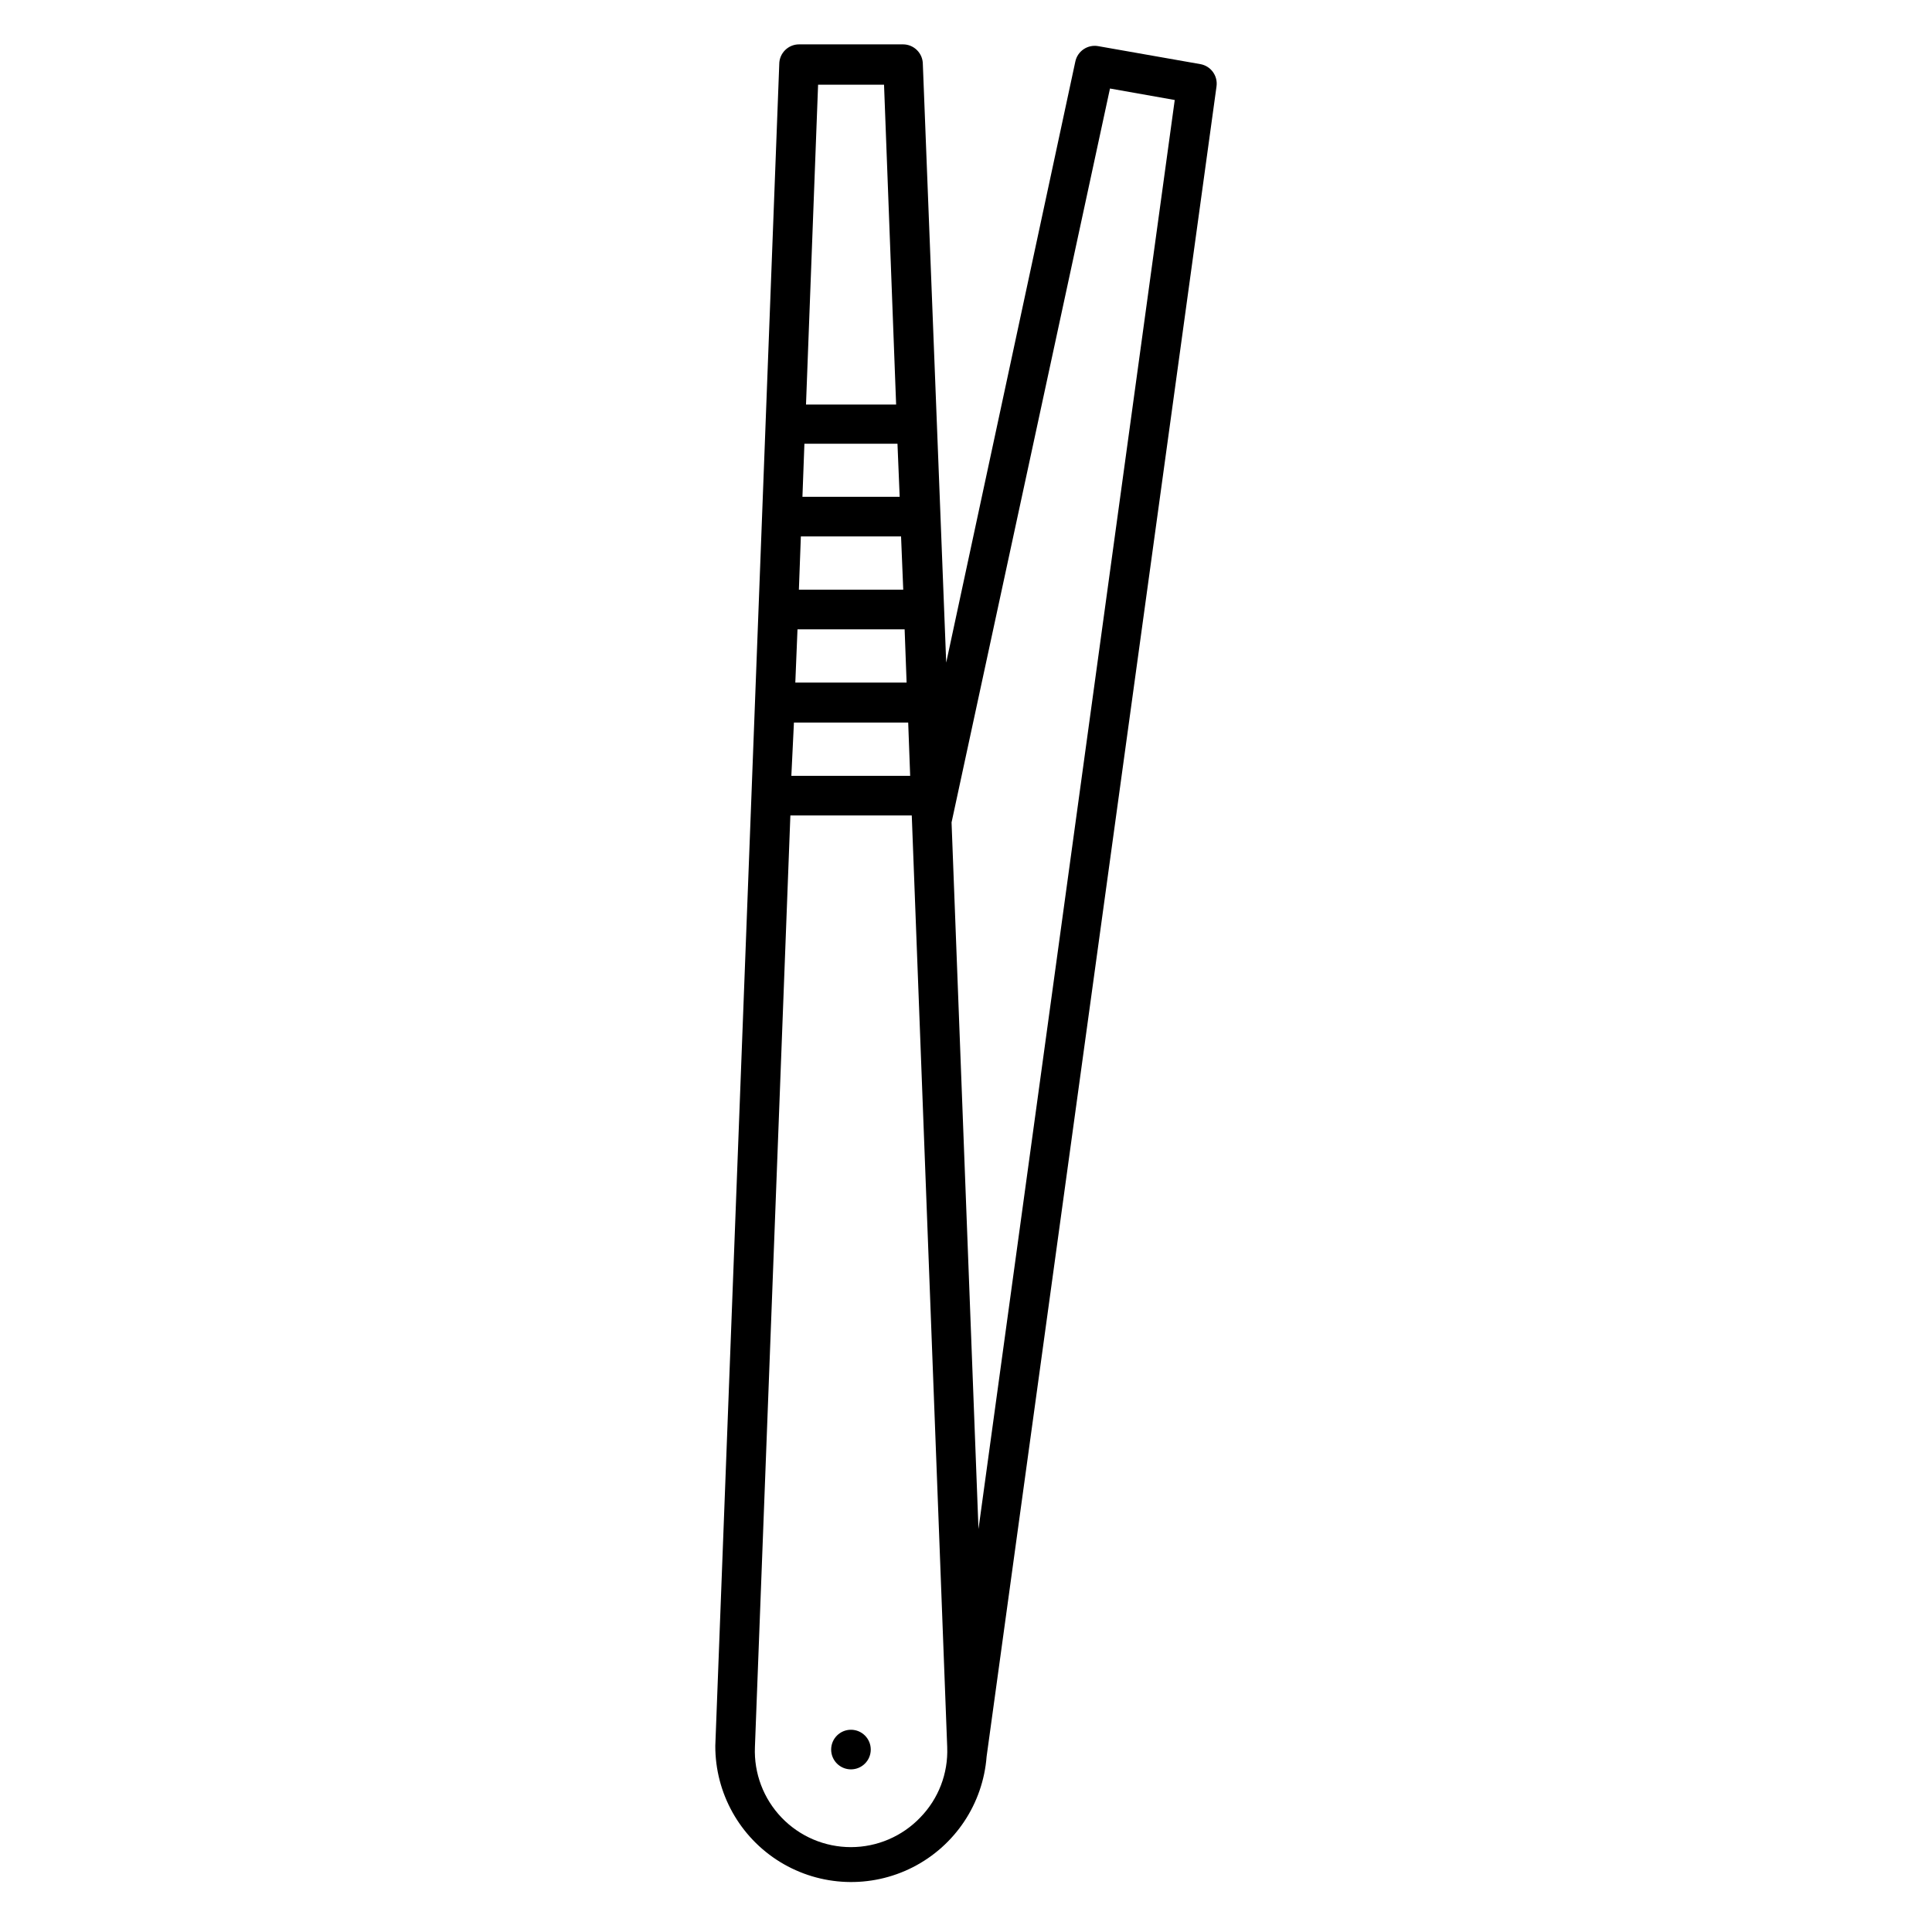 <?xml version="1.0" encoding="UTF-8"?>
<!-- Uploaded to: SVG Repo, www.svgrepo.com, Generator: SVG Repo Mixer Tools -->
<svg fill="#000000" width="800px" height="800px" version="1.1" viewBox="144 144 512 512" xmlns="http://www.w3.org/2000/svg">
 <path d="m466.39 166.88c0.383-2.781-1.492-5.371-4.25-5.879l-27.133-4.777c-2.789-0.484-5.457 1.328-6.035 4.094l-34.219 159.28-6.191-158.59c0-1.391-0.555-2.727-1.539-3.711s-2.316-1.539-3.711-1.539h-27.551c-2.898 0-5.25 2.352-5.25 5.25l-16.949 445.66c-0.031 12.547 6.473 24.203 17.164 30.77 10.691 6.562 24.027 7.09 35.203 1.387 11.176-5.703 18.574-16.812 19.531-29.32l60.93-442.62zm-28.234 0.578 17.16 3.043-52.008 378.7-7.137-187.25zm-54.789 132.82h-27.656l0.523-14.117h26.555zm-28.023 10.496h28.391l0.523 14.117h-29.492zm27.078-35.109h-25.77l0.523-14.066h24.664zm-28.023 59.828h30.281l0.523 14.117h-31.488zm23.879-169.04 3.203 84.754-23.883 0.004 3.203-84.758zm9.602 459.2c-4.793 5.008-11.426 7.848-18.359 7.856-6.934 0.008-13.574-2.816-18.379-7.816-4.805-4.996-7.363-11.742-7.082-18.672l9.395-246.92h32.172l9.395 246.97h-0.004c0.273 6.91-2.309 13.625-7.137 18.578zm-13.121-18c0 2.898-2.348 5.246-5.246 5.246-2.898 0-5.25-2.348-5.25-5.246 0-2.898 2.352-5.25 5.25-5.25 2.898 0 5.246 2.352 5.246 5.25z"/>
</svg>